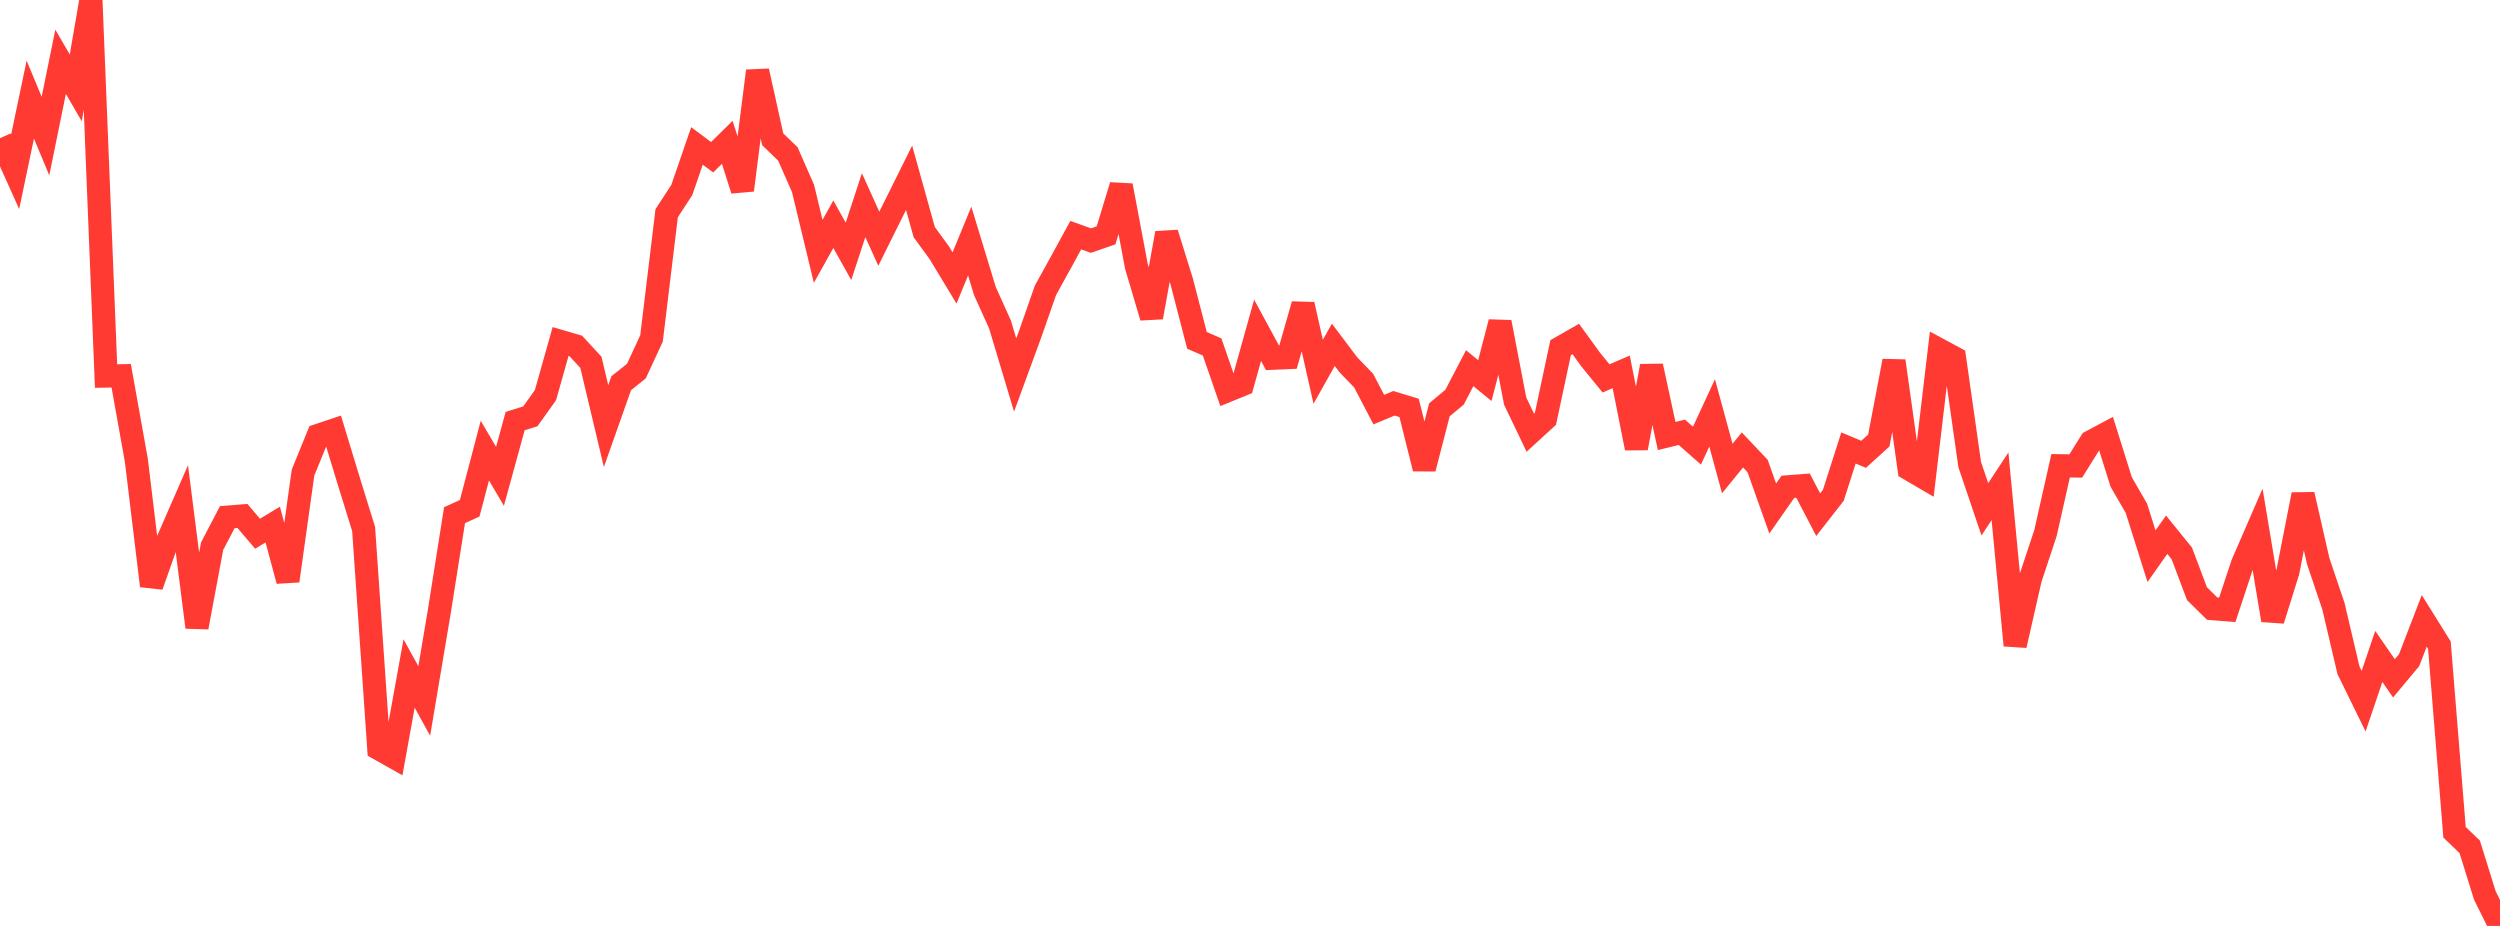 <?xml version="1.0" standalone="no"?>
<!DOCTYPE svg PUBLIC "-//W3C//DTD SVG 1.1//EN" "http://www.w3.org/Graphics/SVG/1.1/DTD/svg11.dtd">

<svg width="135" height="50" viewBox="0 0 135 50" preserveAspectRatio="none" 
  xmlns="http://www.w3.org/2000/svg"
  xmlns:xlink="http://www.w3.org/1999/xlink">


<polyline points="0.0, 7.462 0.818, 9.282 1.636, 5.378 2.455, 7.348 3.273, 3.336 4.091, 4.746 4.909, 0.0 5.727, 20.307 6.545, 20.292 7.364, 24.865 8.182, 31.635 9.0, 29.32 9.818, 27.447 10.636, 33.873 11.455, 29.491 12.273, 27.928 13.091, 27.861 13.909, 28.821 14.727, 28.326 15.545, 31.365 16.364, 25.518 17.182, 23.511 18.0, 23.238 18.818, 25.927 19.636, 28.567 20.455, 40.432 21.273, 40.892 22.091, 36.365 22.909, 37.854 23.727, 32.994 24.545, 27.819 25.364, 27.447 26.182, 24.333 27.0, 25.722 27.818, 22.738 28.636, 22.484 29.455, 21.337 30.273, 18.44 31.091, 18.679 31.909, 19.565 32.727, 23.011 33.545, 20.695 34.364, 20.041 35.182, 18.276 36.0, 11.514 36.818, 10.258 37.636, 7.881 38.455, 8.491 39.273, 7.684 40.091, 10.266 40.909, 3.833 41.727, 7.523 42.545, 8.312 43.364, 10.177 44.182, 13.574 45.0, 12.108 45.818, 13.574 46.636, 11.078 47.455, 12.893 48.273, 11.245 49.091, 9.599 49.909, 12.536 50.727, 13.657 51.545, 15.01 52.364, 13.019 53.182, 15.709 54.0, 17.523 54.818, 20.25 55.636, 18.021 56.455, 15.676 57.273, 14.197 58.091, 12.698 58.909, 12.992 59.727, 12.709 60.545, 10.019 61.364, 14.373 62.182, 17.133 63.0, 12.59 63.818, 15.222 64.636, 18.379 65.455, 18.737 66.273, 21.1 67.091, 20.766 67.909, 17.837 68.727, 19.346 69.545, 19.31 70.364, 16.443 71.182, 20.077 72.0, 18.619 72.818, 19.706 73.636, 20.551 74.455, 22.12 75.273, 21.777 76.091, 22.026 76.909, 25.304 77.727, 22.13 78.545, 21.45 79.364, 19.882 80.182, 20.552 81.0, 17.398 81.818, 21.655 82.636, 23.364 83.455, 22.614 84.273, 18.774 85.091, 18.306 85.909, 19.432 86.727, 20.434 87.545, 20.08 88.364, 24.201 89.182, 19.767 90.0, 23.545 90.818, 23.344 91.636, 24.065 92.455, 22.296 93.273, 25.3 94.091, 24.297 94.909, 25.16 95.727, 27.458 96.545, 26.287 97.364, 26.224 98.182, 27.793 99.0, 26.745 99.818, 24.19 100.636, 24.533 101.455, 23.789 102.273, 19.493 103.091, 25.325 103.909, 25.804 104.727, 18.891 105.545, 19.332 106.364, 25.086 107.182, 27.502 108.0, 26.259 108.818, 34.85 109.636, 31.256 110.455, 28.788 111.273, 25.151 112.091, 25.163 112.909, 23.854 113.727, 23.418 114.545, 26.028 115.364, 27.444 116.182, 30.036 117.0, 28.874 117.818, 29.885 118.636, 32.057 119.455, 32.864 120.273, 32.931 121.091, 30.459 121.909, 28.575 122.727, 33.489 123.545, 30.874 124.364, 26.705 125.182, 30.297 126.0, 32.719 126.818, 36.194 127.636, 37.864 128.455, 35.447 129.273, 36.631 130.091, 35.65 130.909, 33.527 131.727, 34.838 132.545, 44.942 133.364, 45.729 134.182, 48.353 135.0, 50.0" fill="none" stroke="#ff3a33" stroke-width="1.25"/>

</svg>